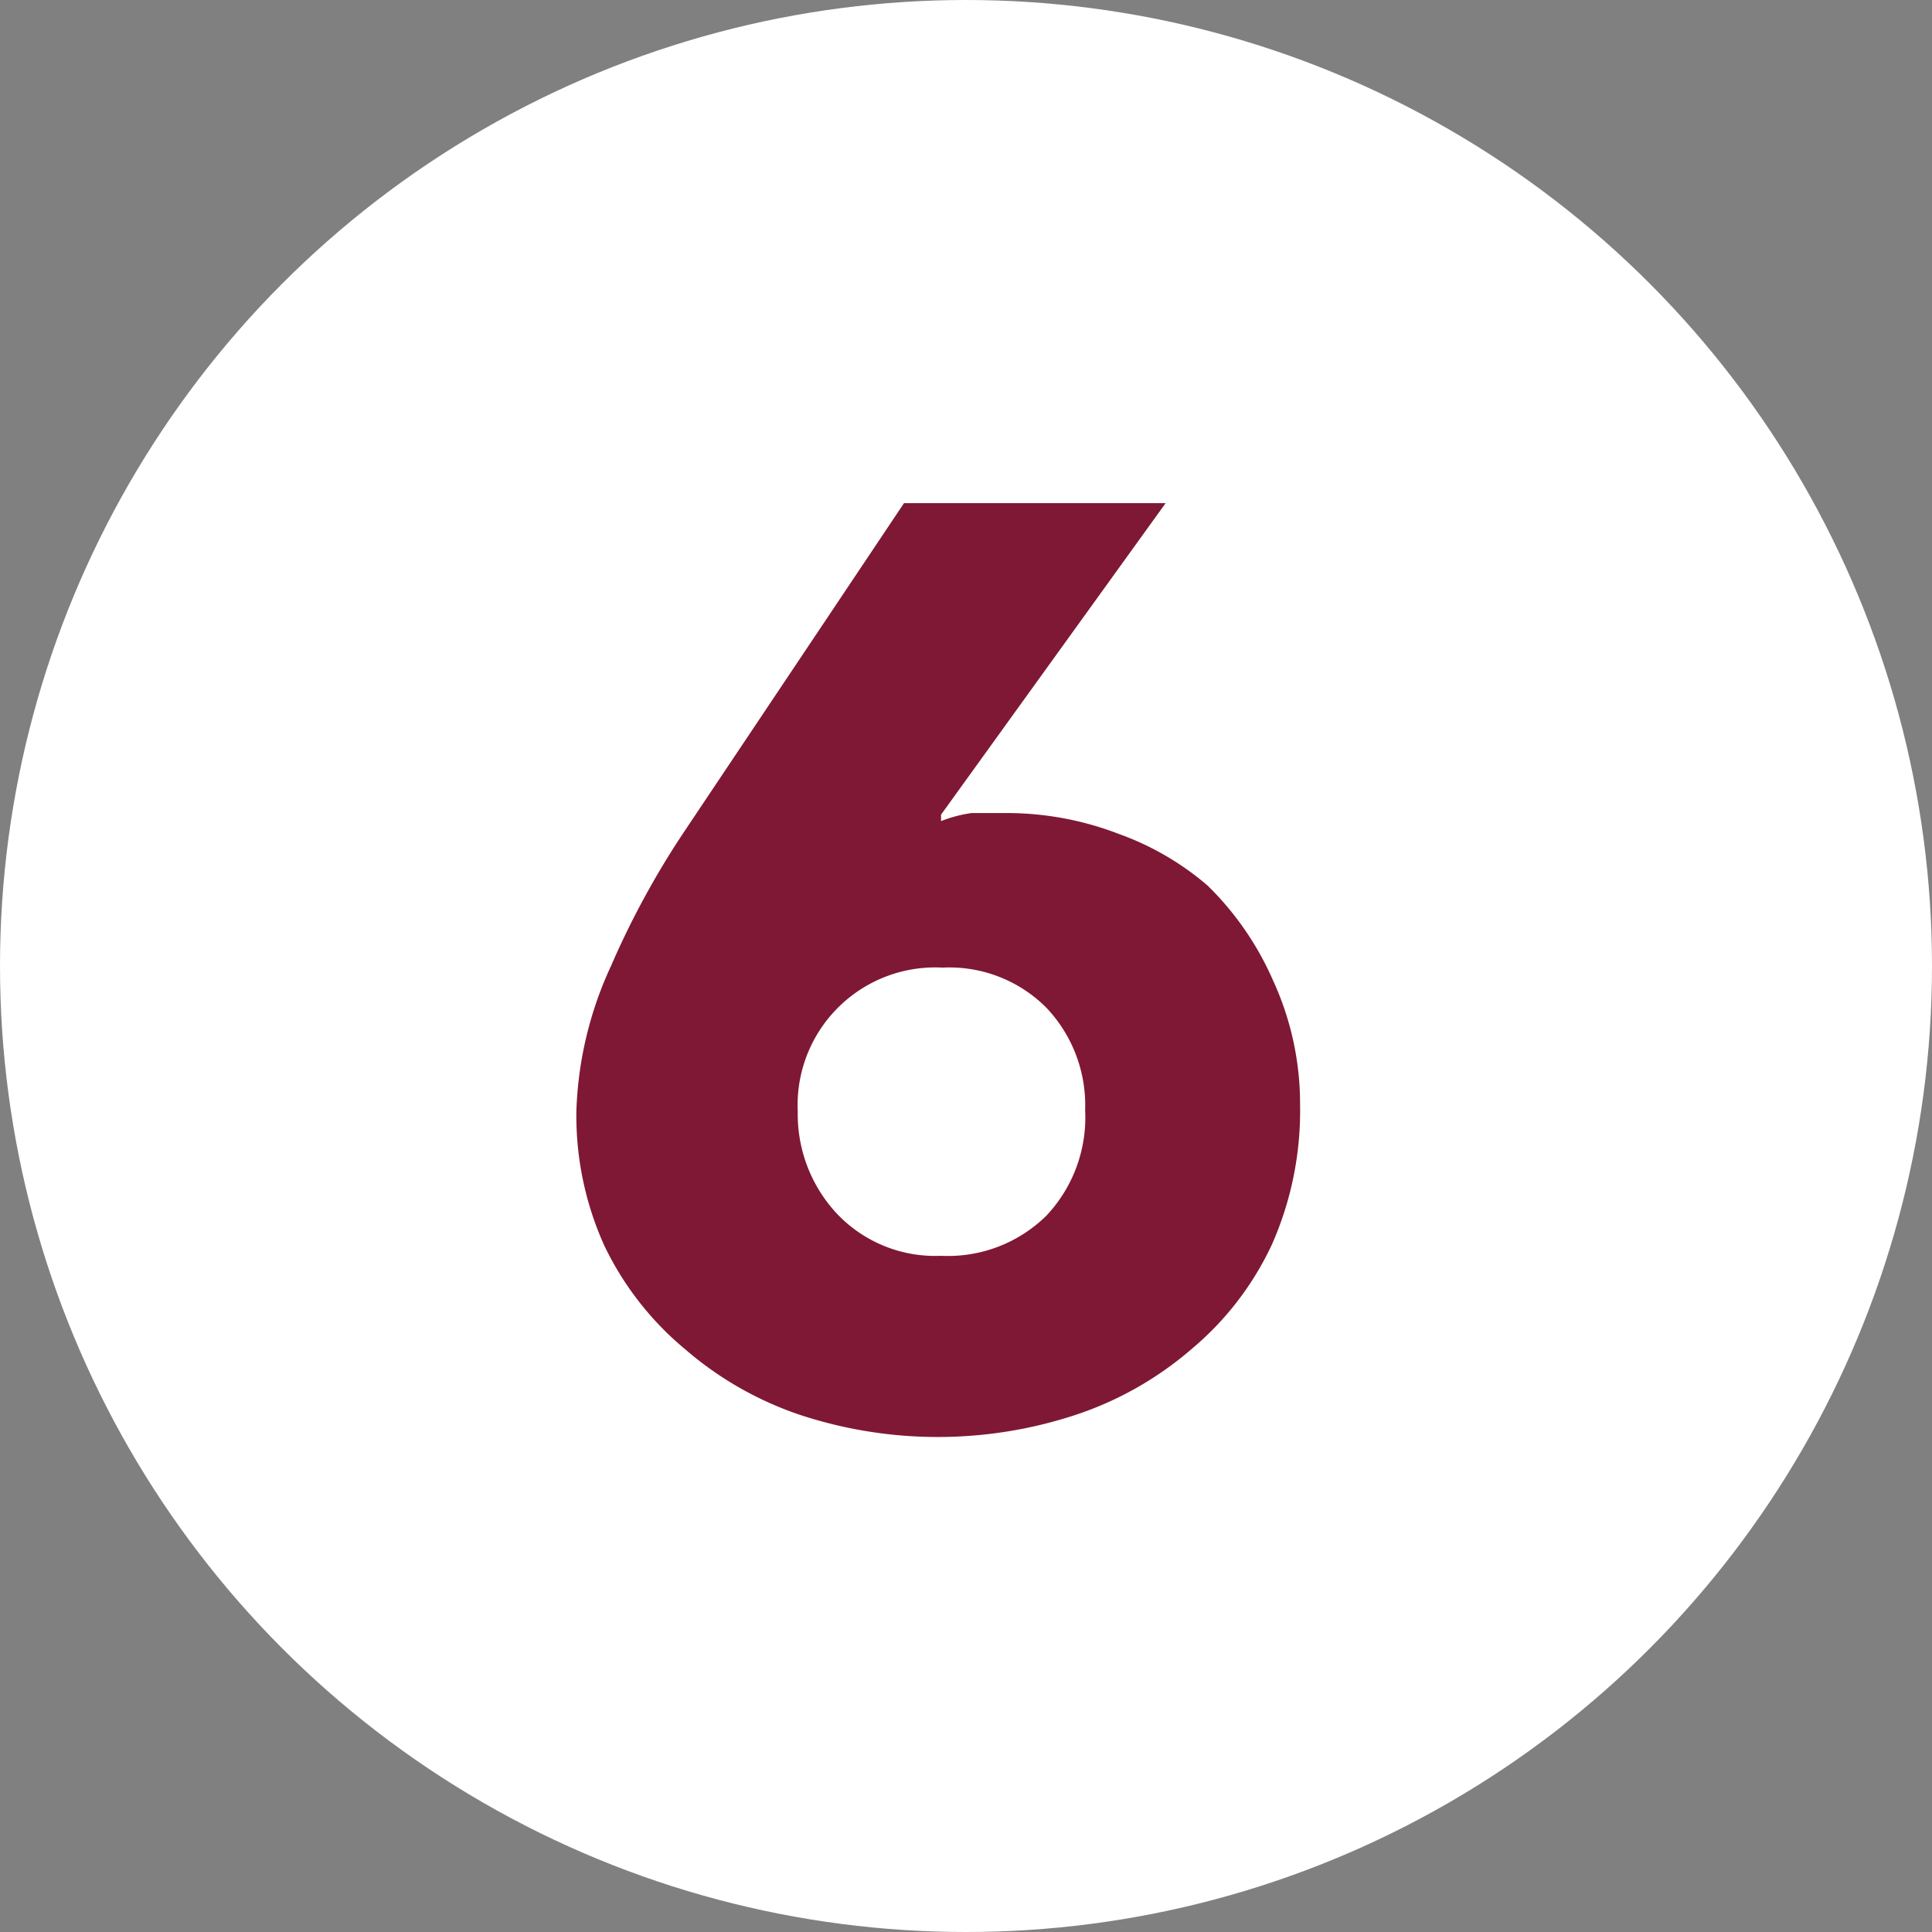 <svg xmlns="http://www.w3.org/2000/svg" viewBox="0 0 24 24"><rect x="0" y="0" width="24" height="24" fill="#808080" stroke="none"/><defs><style>.cls-1{fill:#fff;}.cls-2{fill:#7f1834;}</style></defs><title>floorplan-pic-num-6@red</title><g id="Ebene_2" data-name="Ebene 2"><g id="ziffern"><g id="pos-1"><circle class="cls-1" cx="12" cy="12" r="12"/></g><path class="cls-2" d="M16.15,13.73a4.1,4.1,0,0,1-.35,1.73,3.77,3.77,0,0,1-1,1.3,4.24,4.24,0,0,1-1.42.81,5.47,5.47,0,0,1-3.46,0,4.26,4.26,0,0,1-1.41-.81,3.82,3.82,0,0,1-1-1.28,3.92,3.92,0,0,1-.35-1.68A4.62,4.62,0,0,1,7.59,12a10.58,10.58,0,0,1,.91-1.67l2.73-4.08h3.25l-2.79,3.87,0,.08a1.66,1.66,0,0,1,.38-.1l.42,0a3.87,3.87,0,0,1,1.41.26A3.5,3.5,0,0,1,15,11a3.74,3.74,0,0,1,.81,1.17A3.67,3.67,0,0,1,16.15,13.73Zm-2.67.06A1.76,1.76,0,0,0,13,12.52a1.7,1.7,0,0,0-1.29-.5,1.71,1.71,0,0,0-1.8,1.79,1.81,1.81,0,0,0,.48,1.26,1.68,1.68,0,0,0,1.3.53A1.74,1.74,0,0,0,13,15.1,1.78,1.78,0,0,0,13.48,13.79Z"/></g></g></svg>